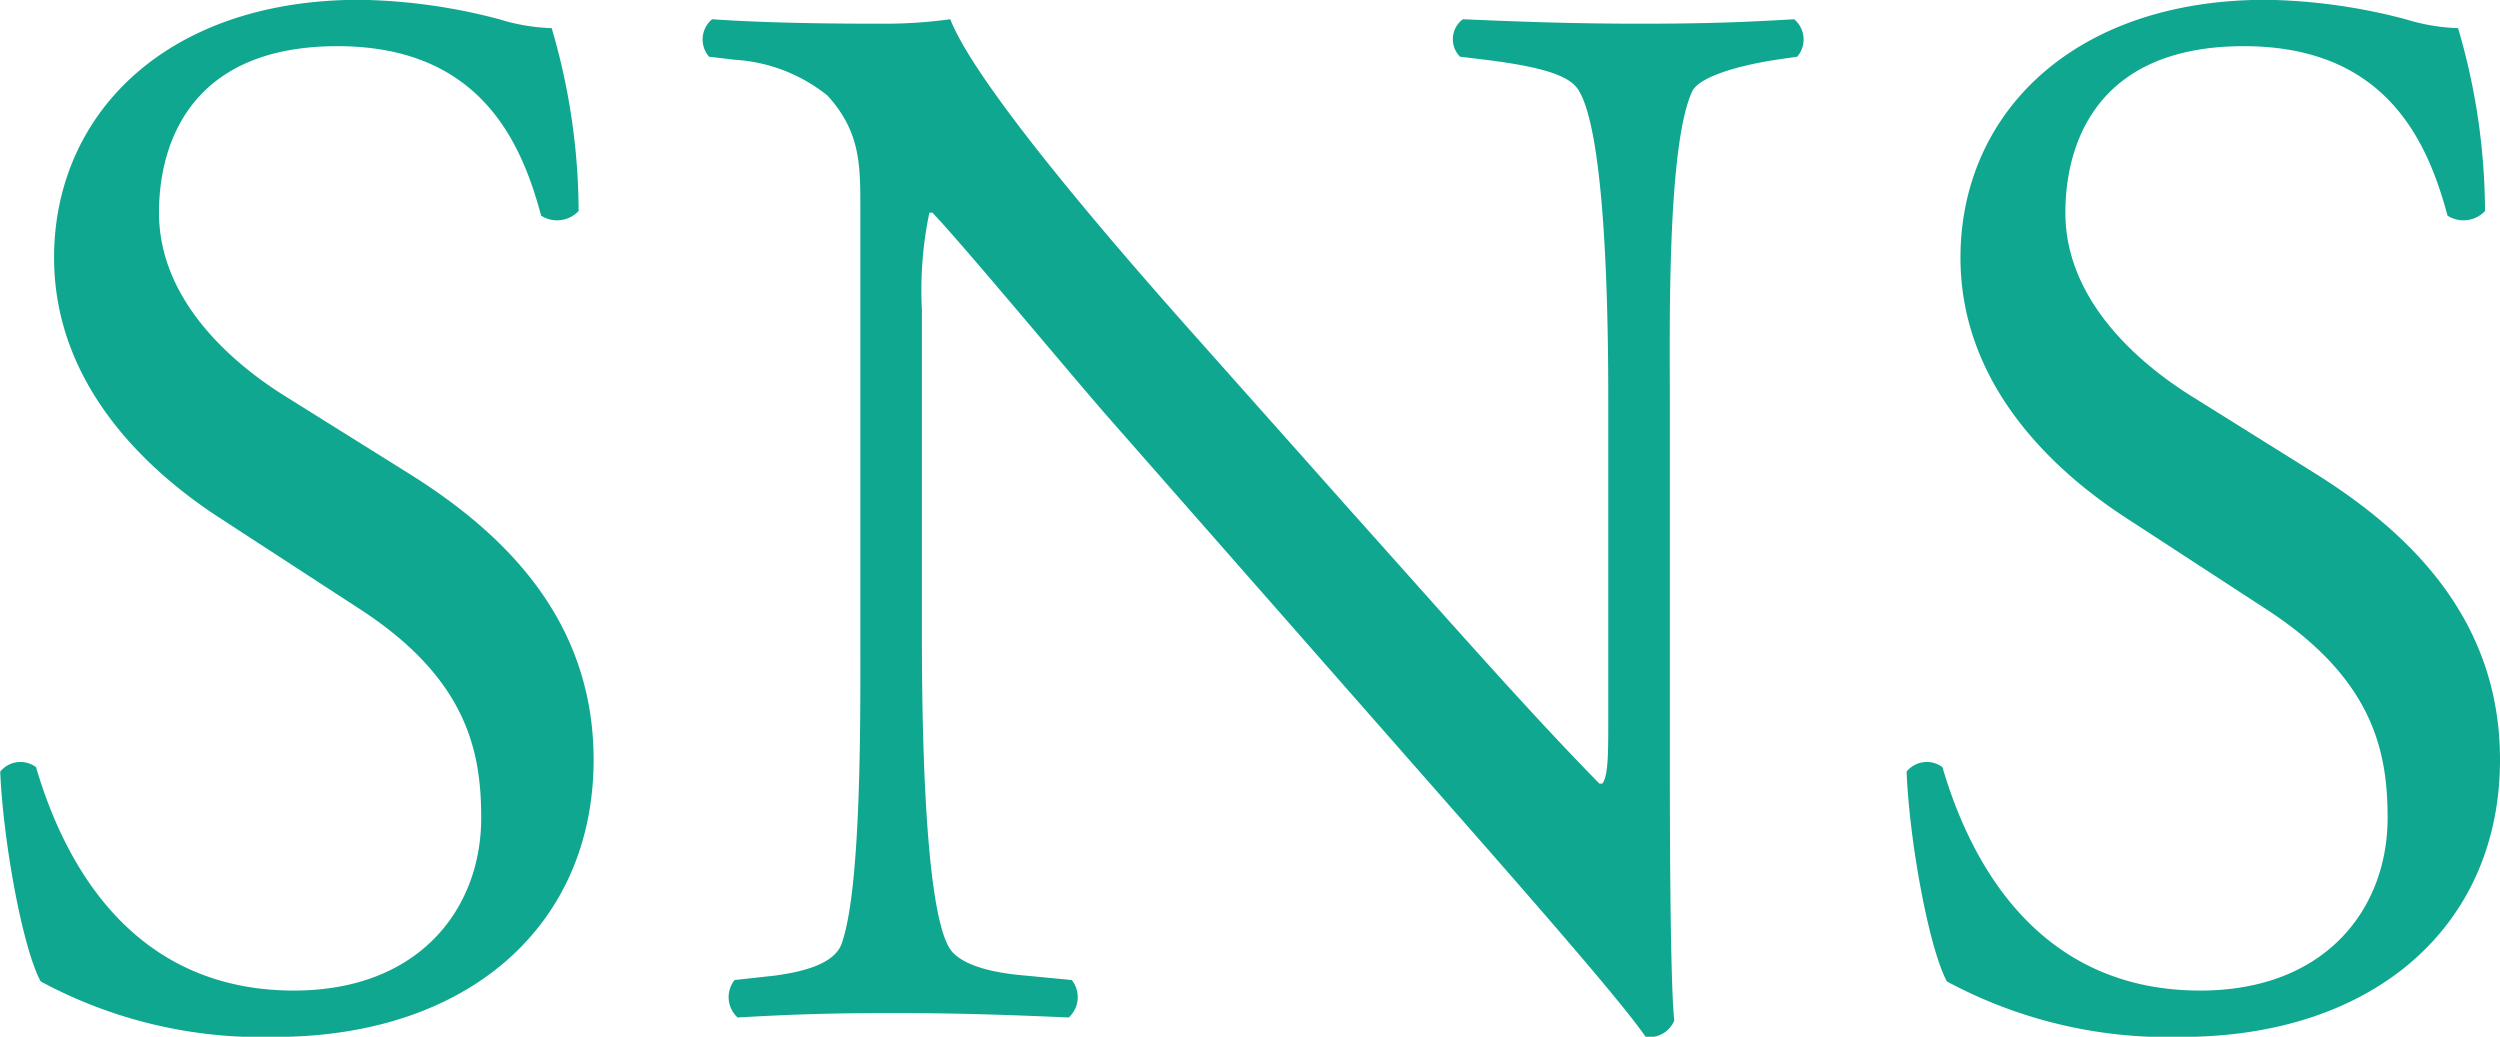 <svg xmlns="http://www.w3.org/2000/svg" width="123.44" height="51.19" viewBox="0 0 123.44 51.19">
  <defs>
    <style>
      .cls-1 {
        fill: #0fa78f;
        fill-rule: evenodd;
      }
    </style>
  </defs>
  <path id="ttl_sns.svg" class="cls-1" d="M1152.65,4800.6c0-7.03-4.58-11.32-9.25-14.21l-5.92-3.7c-2.74-1.7-6.29-4.81-6.29-9.1,0-3.41,1.56-8.22,8.81-8.22,7.1,0,9.1,4.81,10.06,8.37a1.464,1.464,0,0,0,1.85-.23,32.256,32.256,0,0,0-1.33-9.03,9.747,9.747,0,0,1-2.59-.44,28.49,28.49,0,0,0-6.88-.96c-9.62,0-15.1,5.7-15.1,12.73,0,6.07,4.29,10.28,7.99,12.73l7.04,4.58c5.4,3.48,6.06,7.11,6.06,10.36,0,4.45-3.03,8.52-9.25,8.52-8.58,0-11.62-7.26-12.73-11.03a1.286,1.286,0,0,0-1.77.22c0.15,3.48,1.11,8.73,2,10.36a22.968,22.968,0,0,0,11.54,2.74C1146.51,4814.29,1152.65,4808.74,1152.65,4800.6Zm53.14-17.76c0-3.41-.15-12.58,1.11-15.25,0.29-.59,1.77-1.18,4.14-1.55l1.04-.15a1.306,1.306,0,0,0-.15-1.85c-2.52.15-4.44,0.22-7.62,0.22-2.82,0-5.33-.07-8.74-0.22a1.23,1.23,0,0,0-.14,1.85l1.25,0.15c2.96,0.37,4.15.81,4.59,1.48,1.41,2.22,1.48,11.84,1.48,15.32v15.83c0,1.56,0,2.74-.29,3.11h-0.15c-3.48-3.55-7.11-7.69-12.21-13.39l-7.18-8.07c-2.44-2.74-11.18-12.51-12.66-16.28a23.59,23.59,0,0,1-3.4.22c-1.33,0-5.25,0-8.36-.22a1.3,1.3,0,0,0-.15,1.85l1.26,0.15a8.086,8.086,0,0,1,4.59,1.77c1.55,1.71,1.62,3.26,1.62,5.33v21.39c0,3.55.08,12.58-.96,15.25-0.37.81-1.55,1.25-3.25,1.48l-2,.22a1.363,1.363,0,0,0,.15,1.85c2.59-.15,4.58-0.22,7.69-0.22,2.74,0,5.33.07,8.66,0.22a1.358,1.358,0,0,0,.15-1.85l-2.29-.22c-1.86-.15-3.34-0.6-3.78-1.41-1.26-2.22-1.33-11.84-1.33-15.32V4778.4a18.628,18.628,0,0,1,.37-4.81h0.15c1.55,1.63,6.58,7.69,8.58,9.99l17.17,19.54c6.44,7.32,8.59,9.91,9.47,11.17a1.339,1.339,0,0,0,1.41-.81c-0.22-1.93-.22-10.74-0.22-12.96v-17.68Zm40.99,17.76c0-7.03-4.59-11.32-9.25-14.21l-5.92-3.7c-2.74-1.7-6.29-4.81-6.29-9.1,0-3.41,1.55-8.22,8.81-8.22,7.1,0,9.1,4.81,10.06,8.37a1.464,1.464,0,0,0,1.85-.23,32.256,32.256,0,0,0-1.33-9.03,9.747,9.747,0,0,1-2.59-.44,28.561,28.561,0,0,0-6.88-.96c-9.62,0-15.1,5.7-15.1,12.73,0,6.07,4.29,10.28,7.99,12.73l7.03,4.58c5.4,3.48,6.07,7.11,6.07,10.36,0,4.45-3.03,8.52-9.25,8.52-8.58,0-11.62-7.26-12.73-11.03a1.286,1.286,0,0,0-1.77.22c0.14,3.48,1.11,8.73,1.99,10.36a23.054,23.054,0,0,0,11.55,2.74C1240.64,4814.29,1246.78,4808.74,1246.78,4800.6Z" transform="translate(-1123.34 -4763.09)"/>
</svg>
